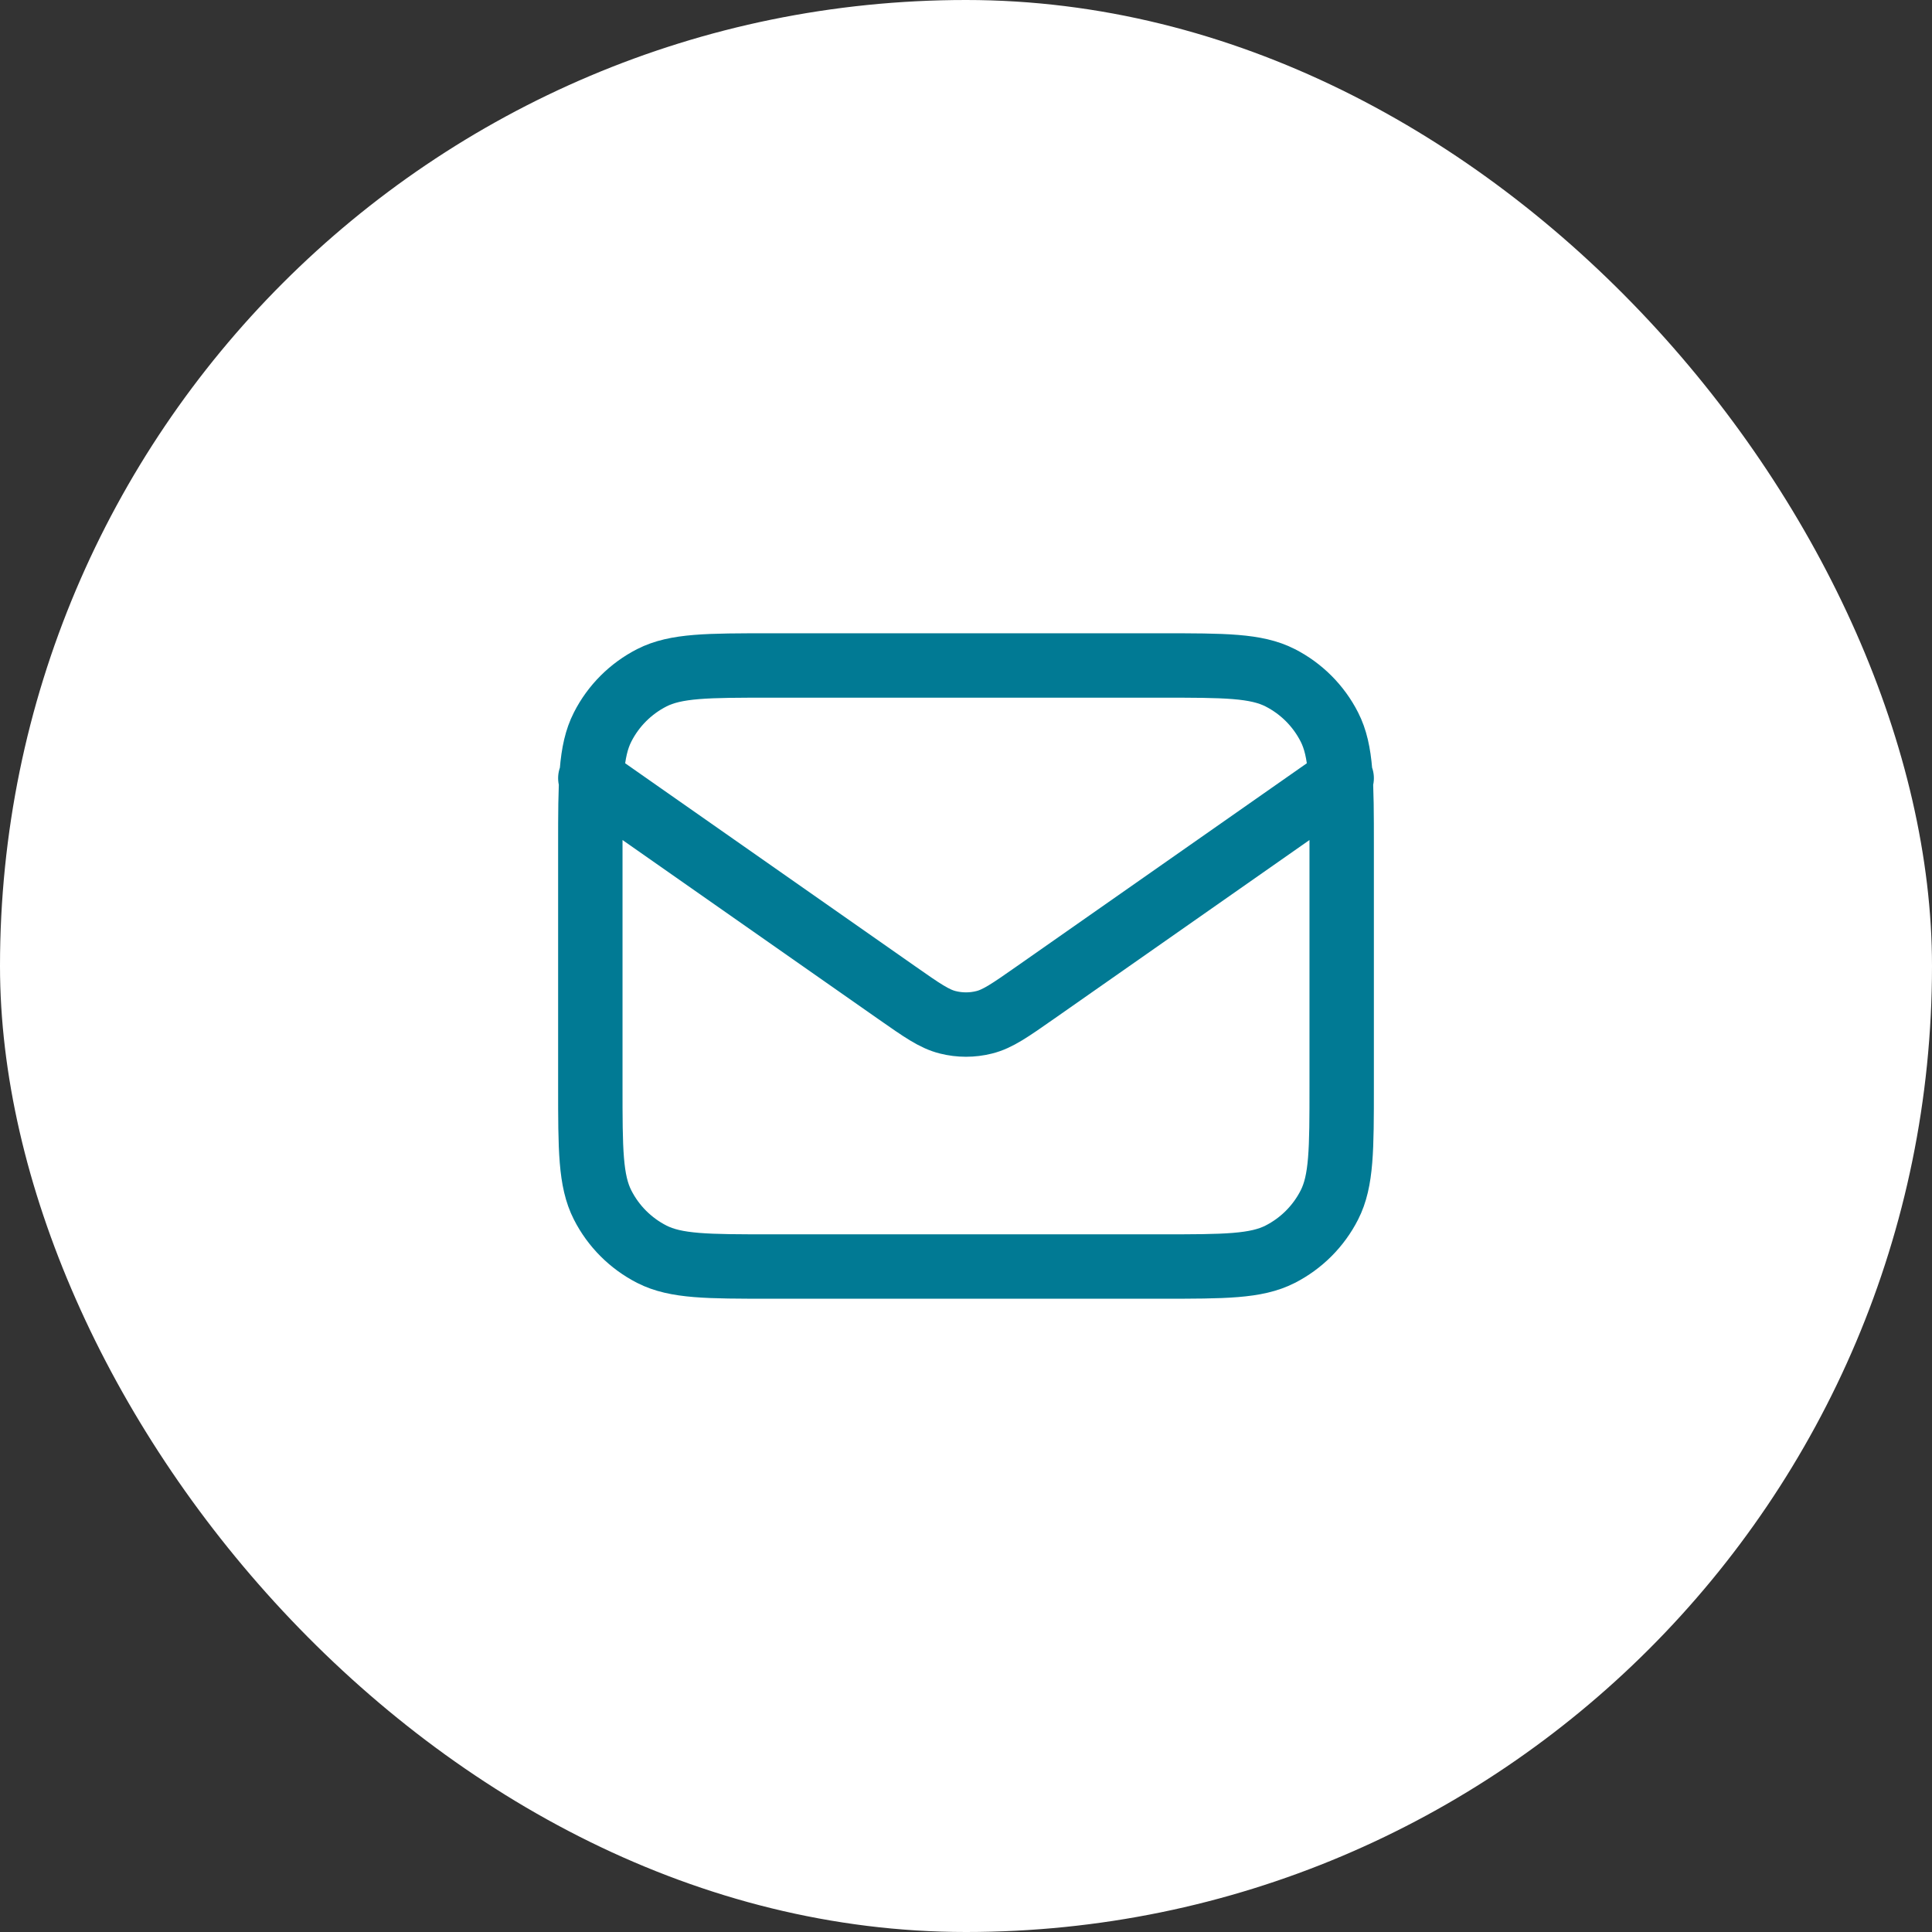 <svg width="60" height="60" viewBox="0 0 60 60" fill="none" xmlns="http://www.w3.org/2000/svg">
<rect x="0" y="0" width="60" height="60" fill="#333333" stroke="none"/>
<rect width="60" height="60" rx="30" fill="white"/>
<path d="M18.333 24.167L27.859 30.835C28.63 31.375 29.016 31.645 29.436 31.749C29.806 31.842 30.194 31.842 30.564 31.749C30.984 31.645 31.369 31.375 32.141 30.835L41.667 24.167M23.933 39.333H36.067C38.027 39.333 39.007 39.333 39.756 38.952C40.414 38.616 40.95 38.081 41.285 37.422C41.667 36.674 41.667 35.694 41.667 33.733V26.267C41.667 24.306 41.667 23.326 41.285 22.578C40.95 21.919 40.414 21.384 39.756 21.048C39.007 20.667 38.027 20.667 36.067 20.667H23.933C21.973 20.667 20.993 20.667 20.244 21.048C19.586 21.384 19.05 21.919 18.715 22.578C18.333 23.326 18.333 24.306 18.333 26.267V33.733C18.333 35.694 18.333 36.674 18.715 37.422C19.05 38.081 19.586 38.616 20.244 38.952C20.993 39.333 21.973 39.333 23.933 39.333Z" stroke="#017A94" stroke-width="2" stroke-linecap="round" stroke-linejoin="round"/>
</svg>
